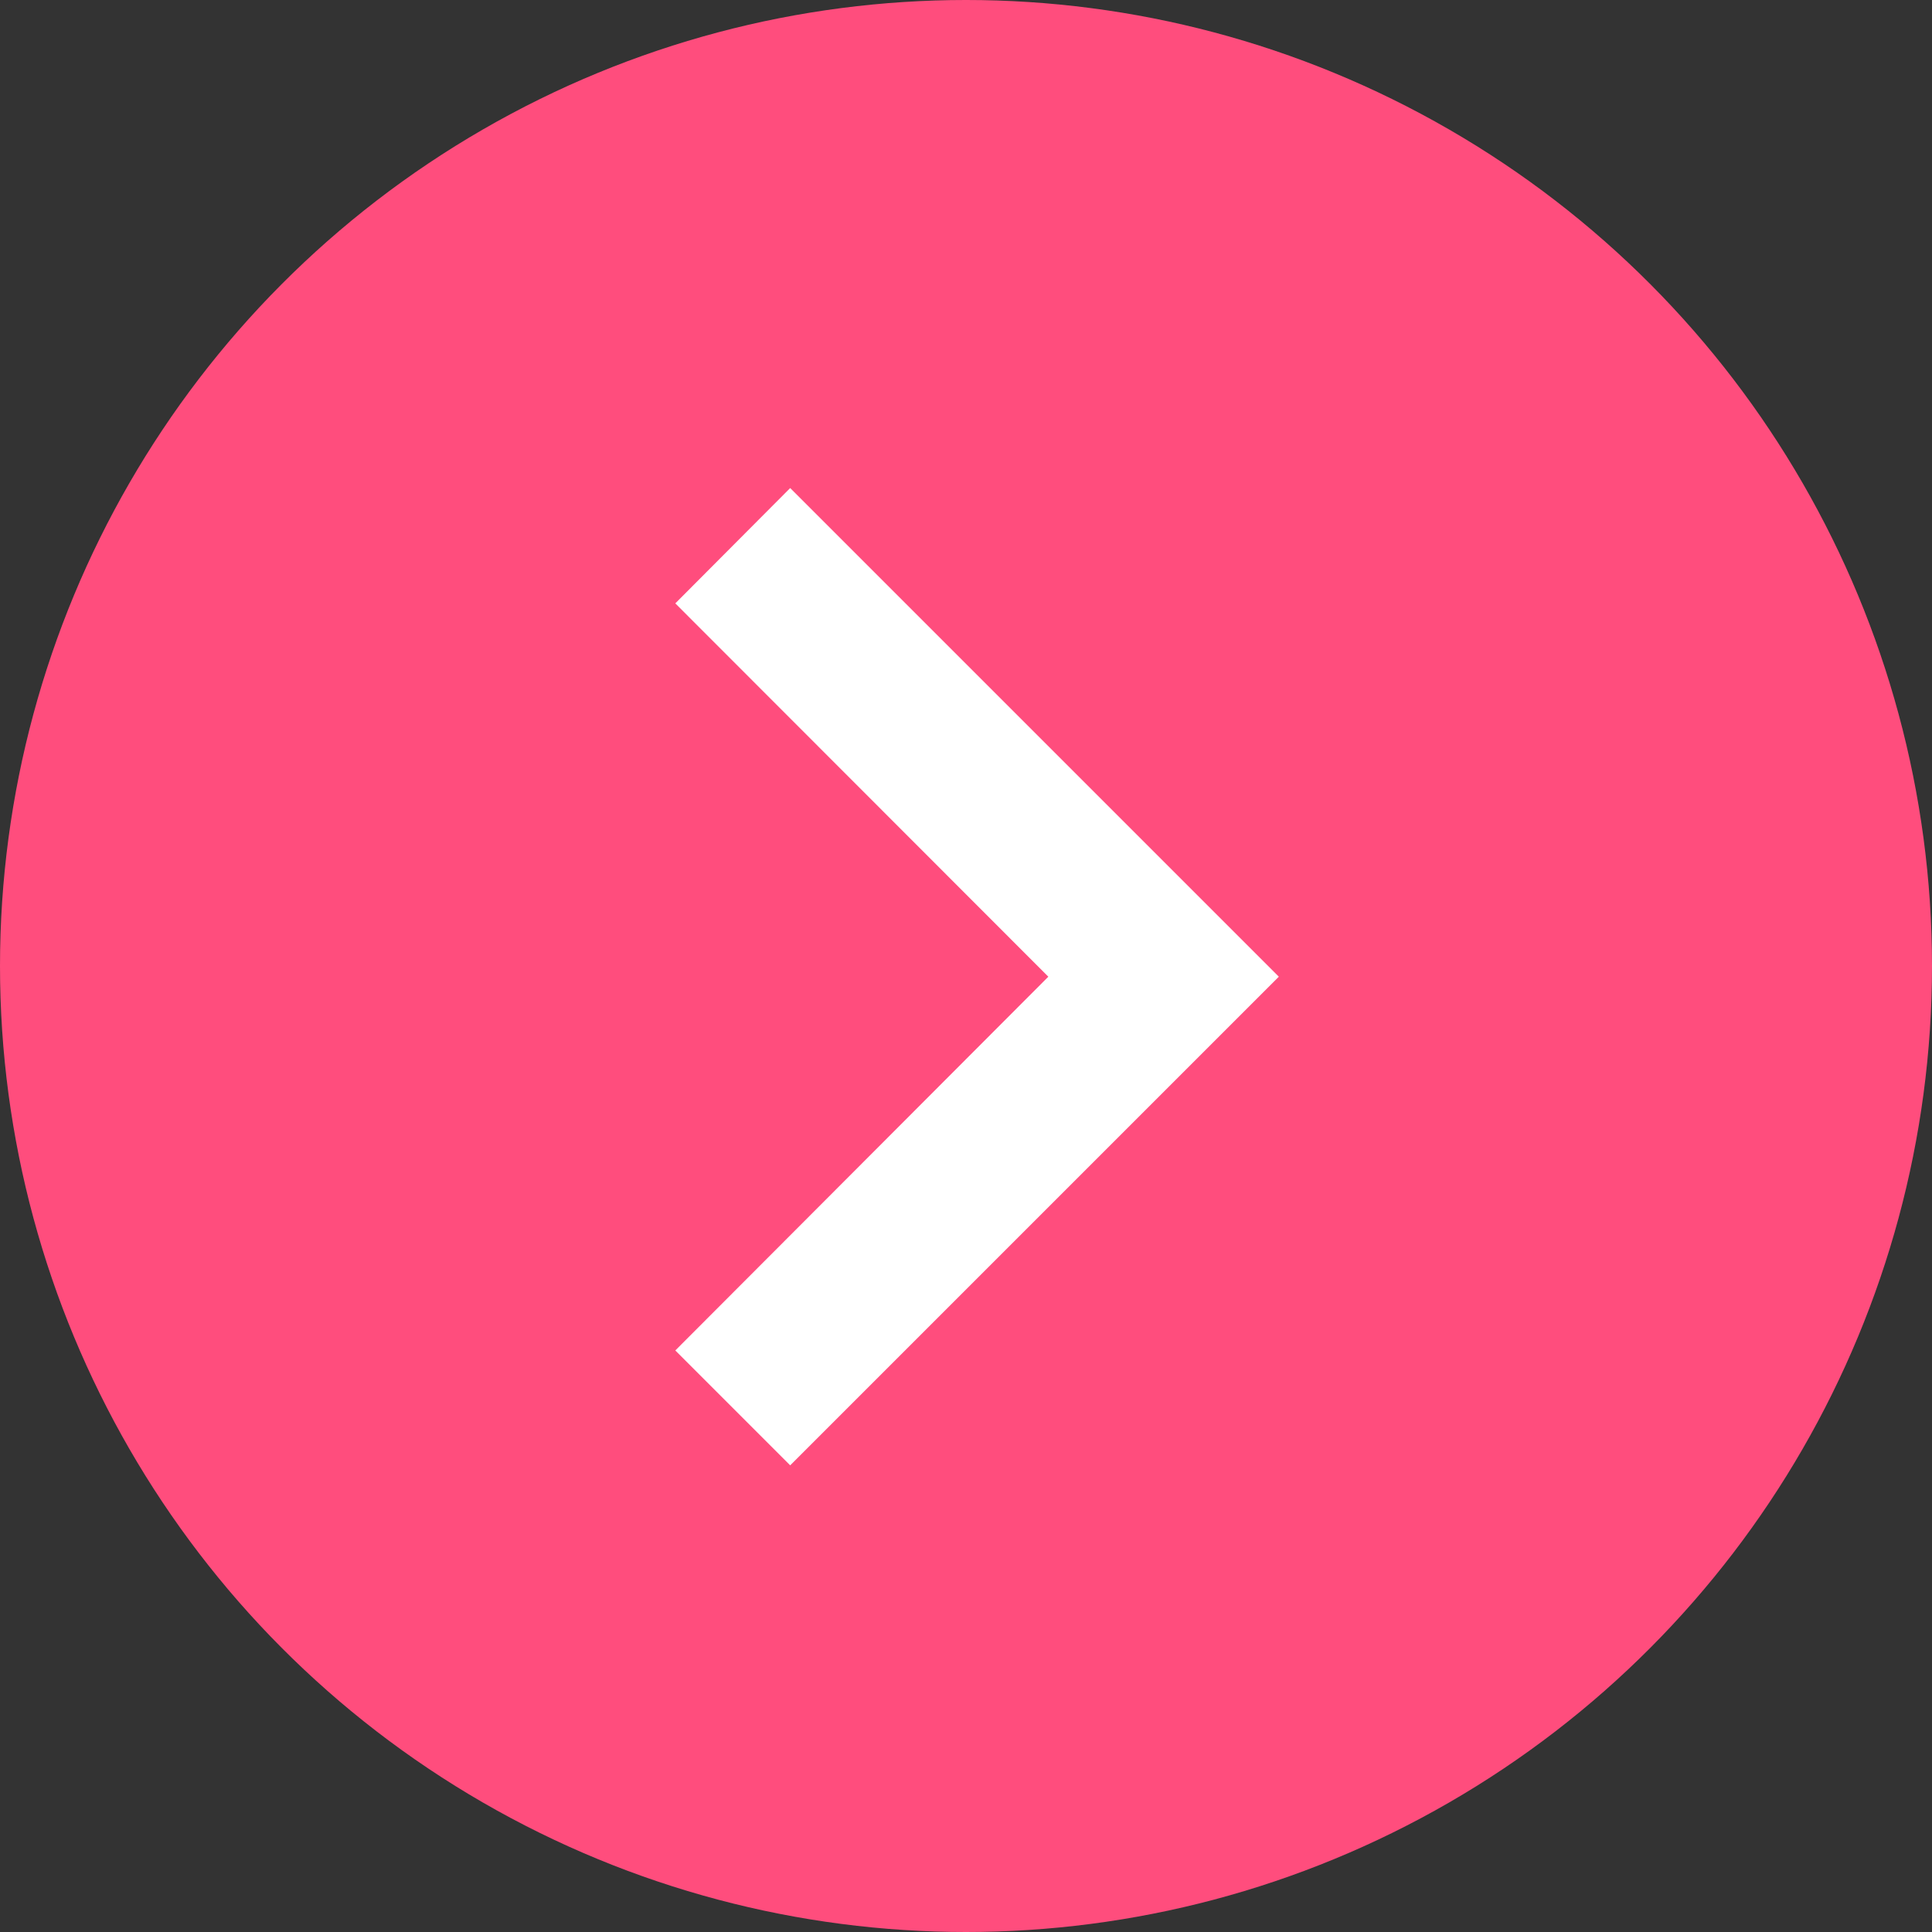 <svg xmlns="http://www.w3.org/2000/svg" width="13" height="13" viewBox="0 0 13 13">
  <rect x="0" y="0" width="13" height="13" fill="#333333" stroke="none"/>
  <g id="ic-more-arrow" transform="translate(-48 -6)">
    <g id="Group_1053" data-name="Group 1053">
      <circle id="Ellipse_5" data-name="Ellipse 5" cx="6.5" cy="6.5" r="6.5" transform="translate(48 6)" fill="#ff4d7d"/>
    </g>
    <g id="expand_more_24dp_5F6368" transform="translate(48.721 18.285) rotate(-90)">
      <path id="Path_2513" data-name="Path 2513" d="M11.426,11.426H0V0H11.426Z" fill="none" opacity="0.87"/>
      <path id="Path_2514" data-name="Path 2514" d="M5.8,0,3.288,2.51.773,0,0,.773,3.288,4.061,6.576.773Z" transform="translate(2.425 3.823)" fill="#fff"/>
    </g>
  </g>
</svg>

